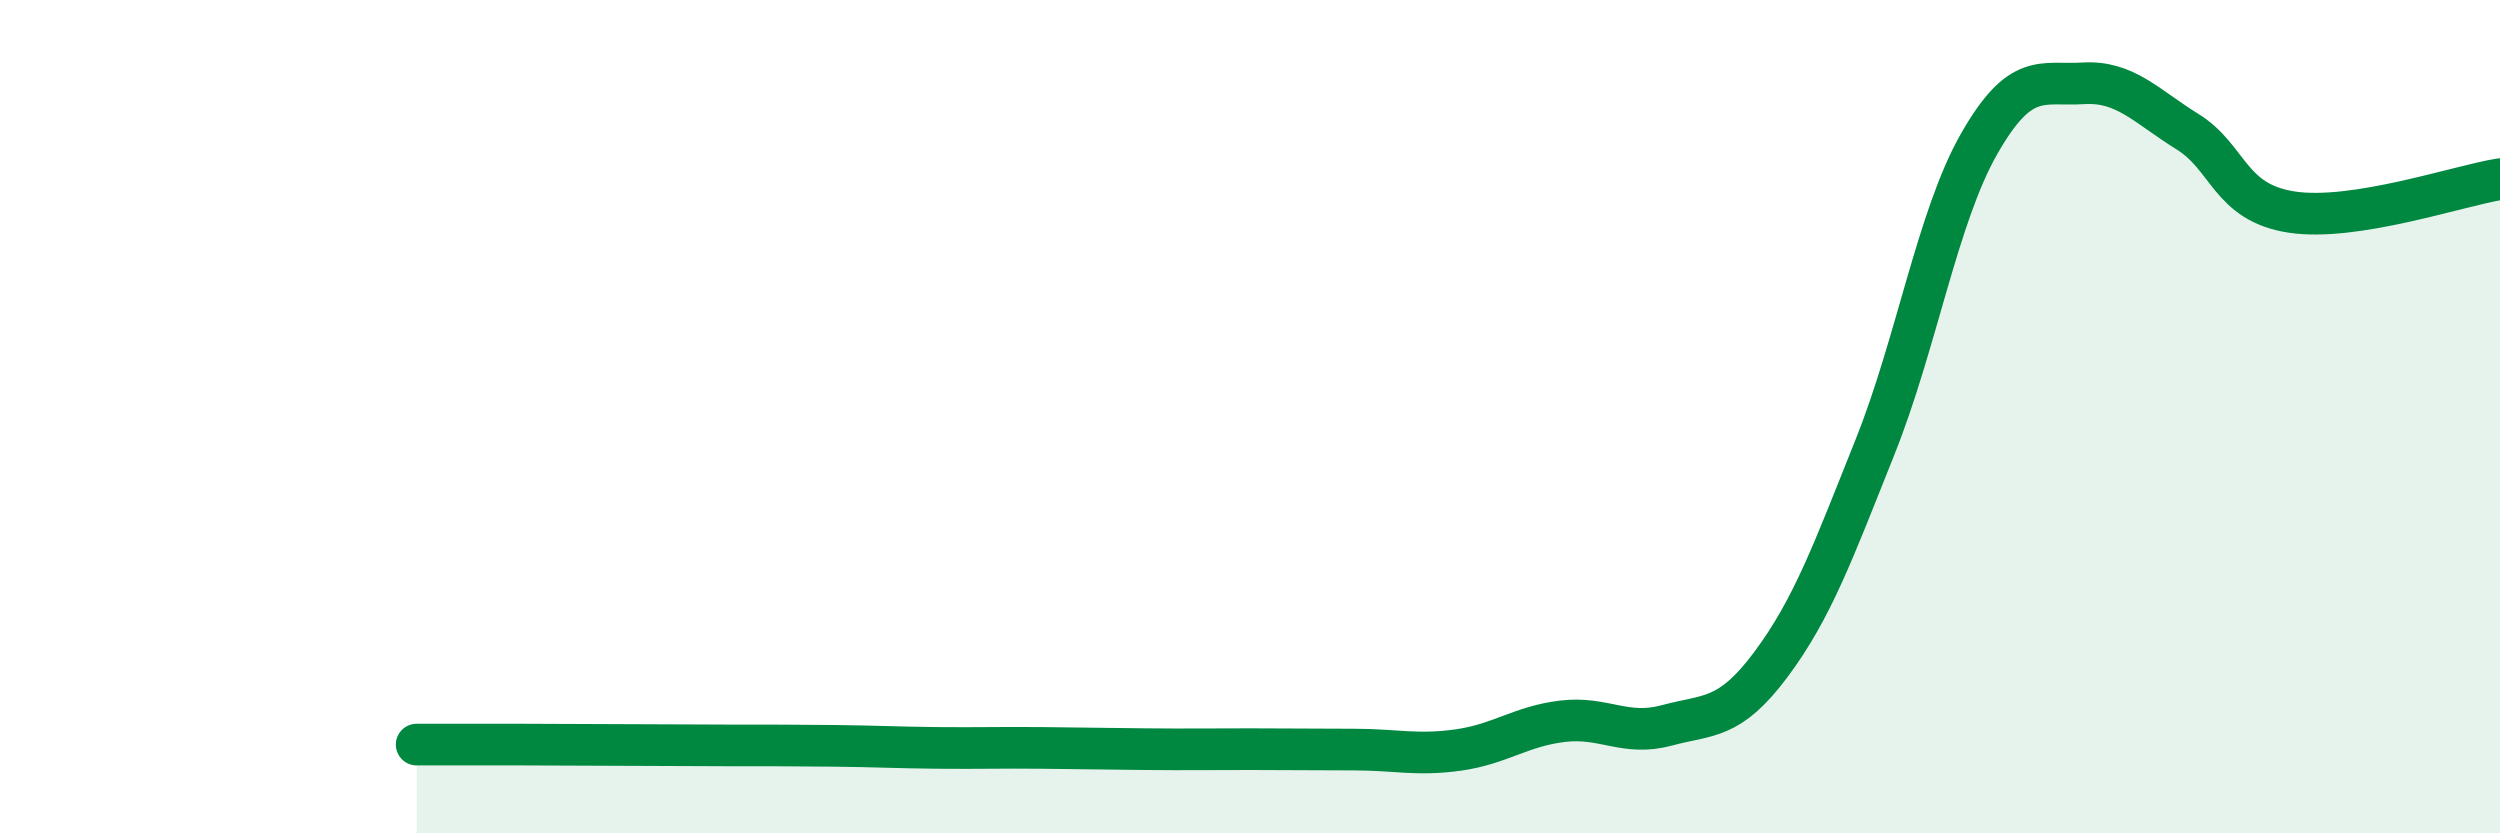 
    <svg width="60" height="20" viewBox="0 0 60 20" xmlns="http://www.w3.org/2000/svg">
      <path
        d="M 10,17.87 C 10.5,17.87 11.5,17.87 12.5,17.87 C 13.5,17.87 14,17.88 15,17.88 C 16,17.88 16.5,17.89 17.5,17.89 C 18.5,17.89 19,17.89 20,17.9 C 21,17.91 21.5,17.94 22.5,17.95 C 23.5,17.96 24,17.94 25,17.95 C 26,17.96 26.5,17.97 27.5,17.98 C 28.5,17.99 29,17.98 30,17.98 C 31,17.98 31.5,17.99 32.5,17.99 C 33.5,17.99 34,18.14 35,18 C 36,17.86 36.5,17.43 37.5,17.31 C 38.5,17.19 39,17.68 40,17.41 C 41,17.14 41.5,17.29 42.5,15.95 C 43.5,14.61 44,13.23 45,10.73 C 46,8.23 46.5,5.2 47.5,3.45 C 48.5,1.7 49,2.06 50,2 C 51,1.94 51.5,2.54 52.5,3.16 C 53.5,3.78 53.5,4.86 55,5.09 C 56.5,5.32 59,4.46 60,4.3L60 20L10 20Z"
        fill="#008740"
        opacity="0.1"
        stroke-linecap="round"
        stroke-linejoin="round"
      />
      <path
        d="M 10,17.87 C 10.5,17.87 11.5,17.87 12.5,17.87 C 13.5,17.87 14,17.88 15,17.88 C 16,17.88 16.5,17.89 17.5,17.89 C 18.5,17.89 19,17.89 20,17.9 C 21,17.91 21.5,17.94 22.5,17.95 C 23.5,17.96 24,17.94 25,17.95 C 26,17.96 26.5,17.97 27.5,17.98 C 28.5,17.99 29,17.98 30,17.98 C 31,17.98 31.5,17.99 32.5,17.99 C 33.5,17.99 34,18.14 35,18 C 36,17.86 36.5,17.43 37.5,17.31 C 38.5,17.19 39,17.68 40,17.41 C 41,17.14 41.5,17.29 42.5,15.95 C 43.5,14.61 44,13.23 45,10.73 C 46,8.23 46.5,5.2 47.5,3.45 C 48.5,1.7 49,2.06 50,2 C 51,1.94 51.5,2.54 52.5,3.16 C 53.5,3.78 53.5,4.86 55,5.09 C 56.5,5.32 59,4.46 60,4.3"
        stroke="#008740"
        stroke-width="1"
        fill="none"
        stroke-linecap="round"
        stroke-linejoin="round"
      />
    </svg>
  